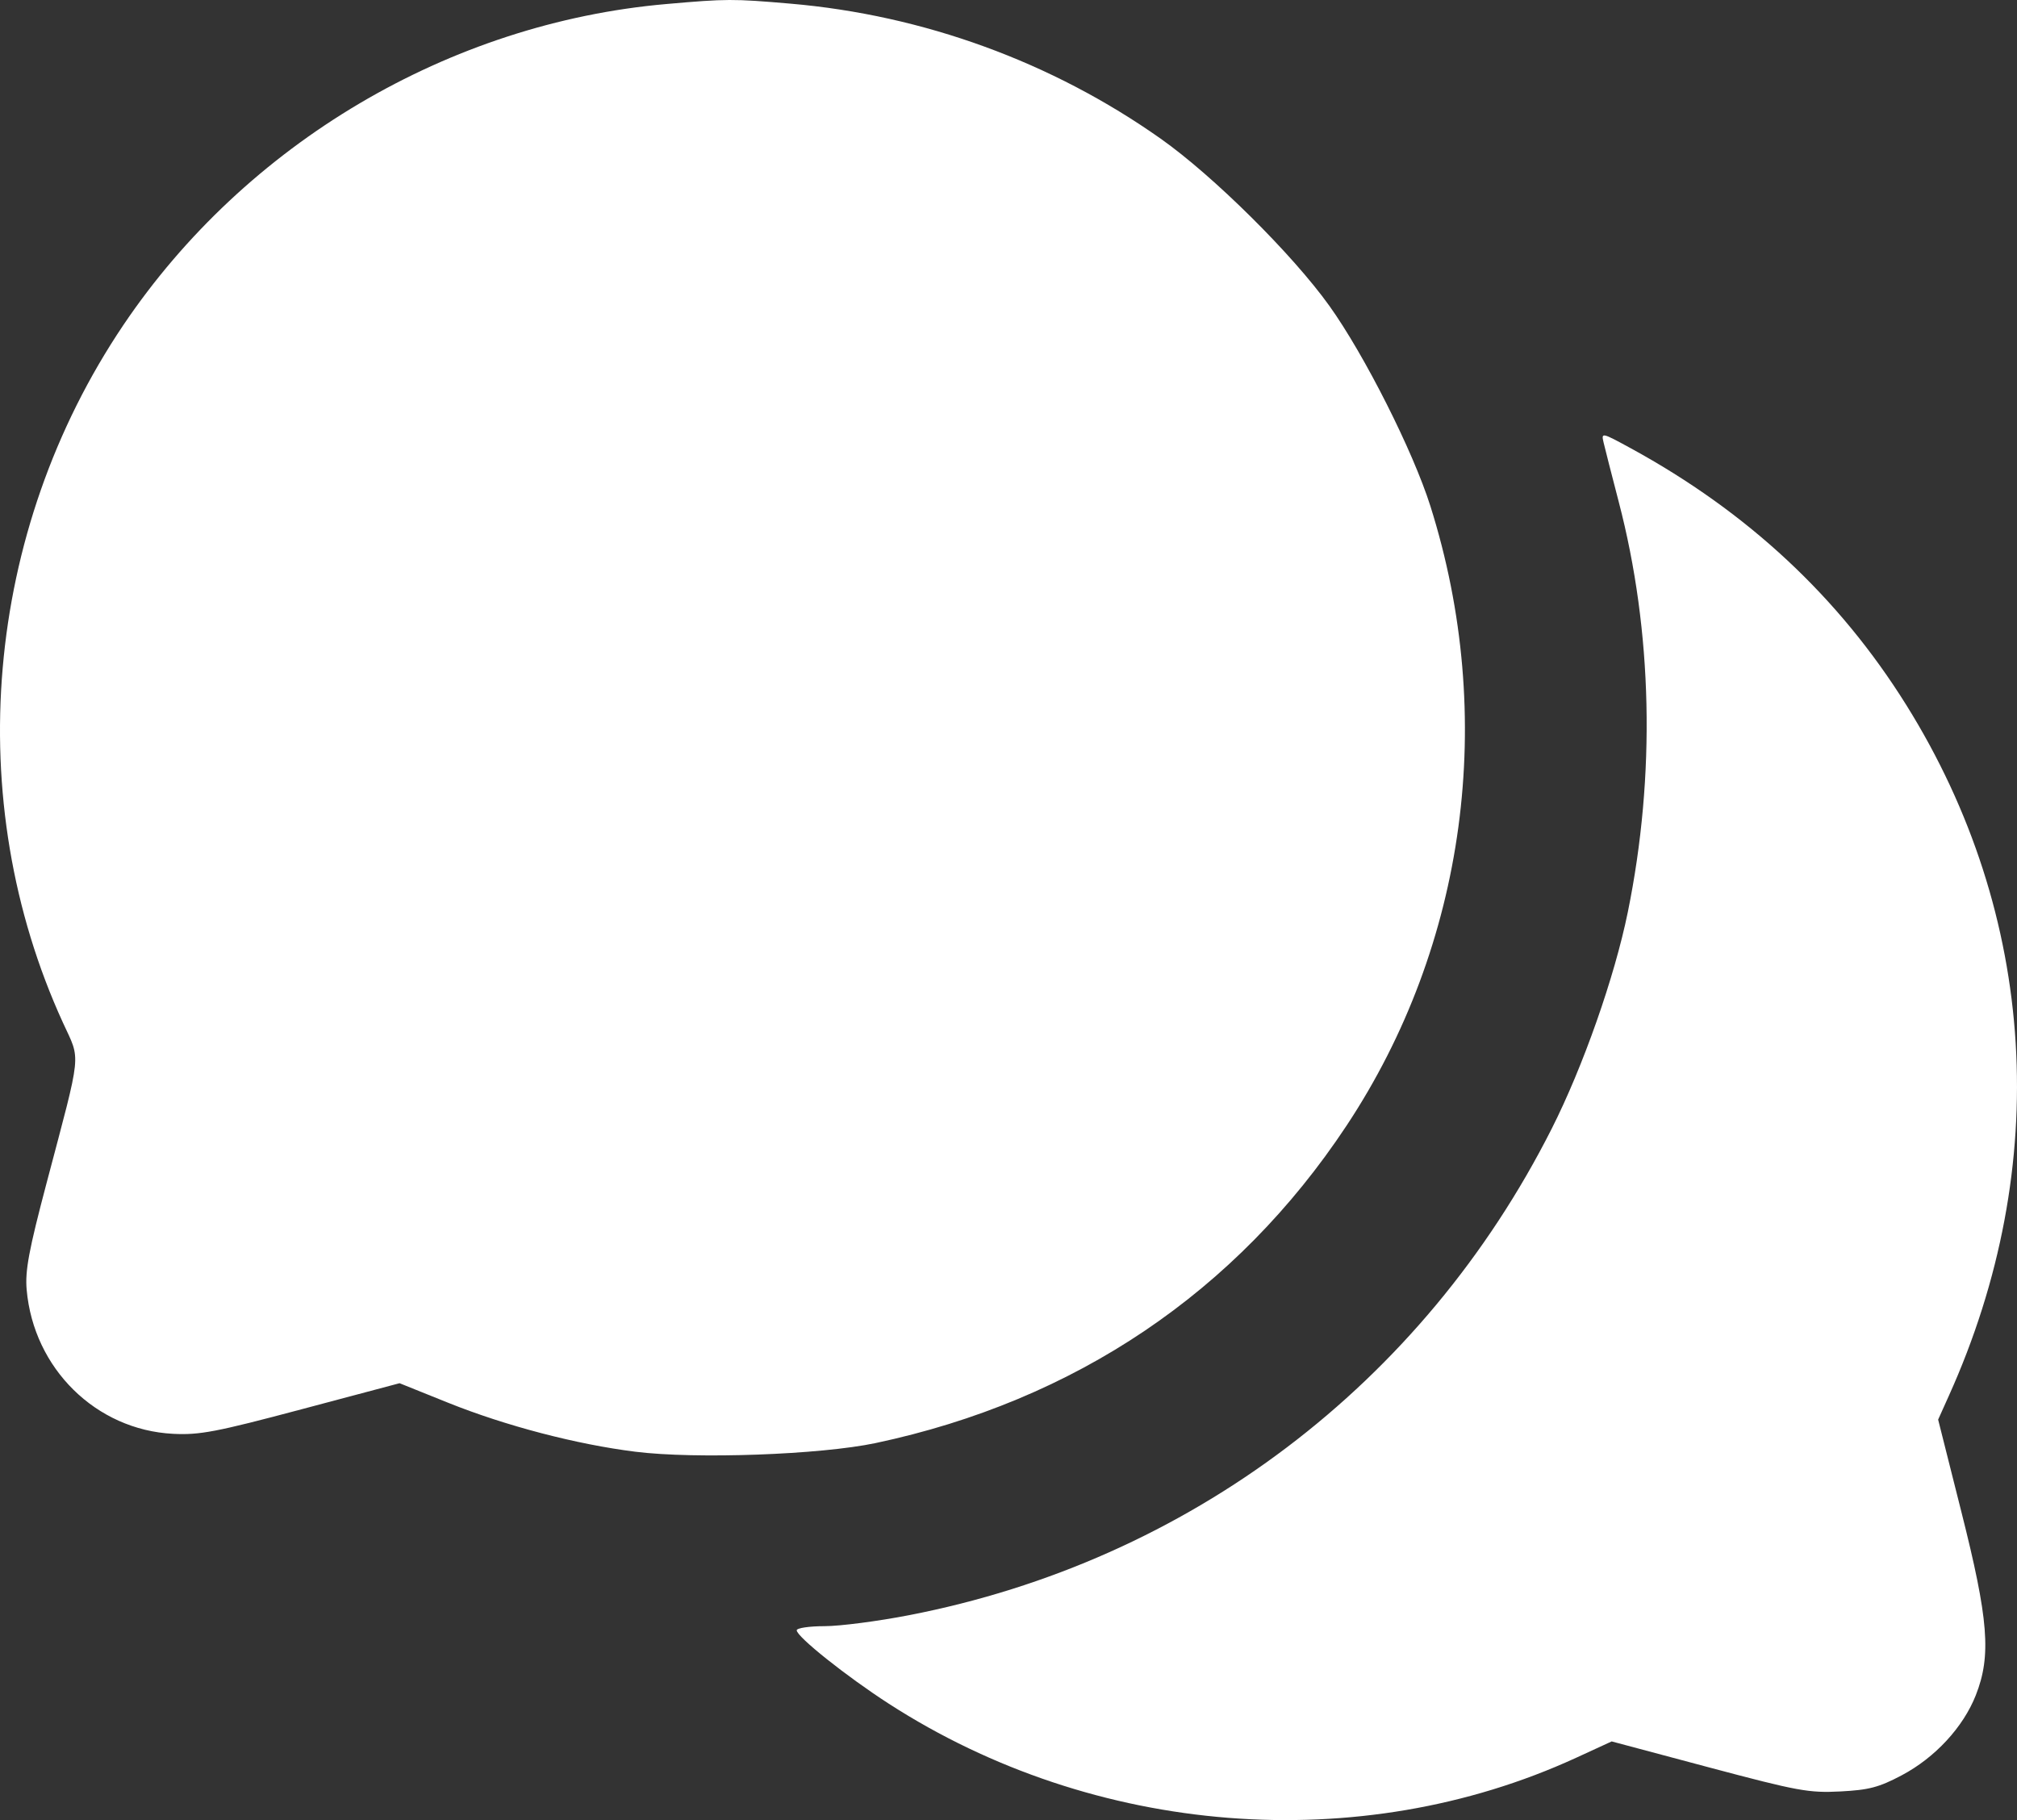 <?xml version="1.0" encoding="UTF-8"?> <svg xmlns="http://www.w3.org/2000/svg" width="41" height="37" viewBox="0 0 41 37" fill="none"><rect x="0" y="0" width="41" height="37" fill="#333333" stroke="none"/><path fill-rule="evenodd" clip-rule="evenodd" d="M13.544 0.082C9.132 0.468 4.997 2.914 2.507 6.609C-0.322 10.809 -0.794 16.263 1.281 20.793C1.642 21.584 1.671 21.308 0.946 24.053C0.586 25.415 0.508 25.834 0.542 26.218C0.683 27.821 1.952 29.069 3.52 29.148C4.057 29.175 4.394 29.111 6.129 28.649L8.122 28.119L9.111 28.517C10.276 28.985 11.719 29.363 12.917 29.512C14.146 29.665 16.675 29.573 17.798 29.336C21.851 28.477 25.133 26.265 27.371 22.884C29.805 19.208 30.431 14.578 29.075 10.286C28.722 9.169 27.737 7.216 27.022 6.217C26.275 5.173 24.662 3.574 23.596 2.821C21.386 1.26 18.77 0.306 16.065 0.074C14.9 -0.026 14.773 -0.026 13.544 0.082ZM32.596 8.994C32.623 9.109 32.761 9.652 32.904 10.2C33.592 12.835 33.657 15.754 33.089 18.542C32.82 19.861 32.18 21.683 31.541 22.947C28.92 28.134 24.165 31.733 18.477 32.835C17.844 32.958 17.072 33.058 16.761 33.058C16.45 33.058 16.195 33.096 16.195 33.142C16.195 33.273 17.207 34.079 18.068 34.635C22.247 37.332 27.633 37.756 32.035 35.735L32.761 35.401L34.736 35.928C36.546 36.41 36.77 36.451 37.409 36.418C37.992 36.388 38.195 36.334 38.656 36.09C39.335 35.731 39.907 35.111 40.163 34.461C40.48 33.654 40.423 32.925 39.866 30.721L39.397 28.859L39.611 28.383C41.727 23.697 41.414 18.602 38.749 14.331C37.381 12.14 35.525 10.409 33.148 9.112C32.558 8.79 32.548 8.788 32.596 8.994Z" fill="white"></path></svg> 